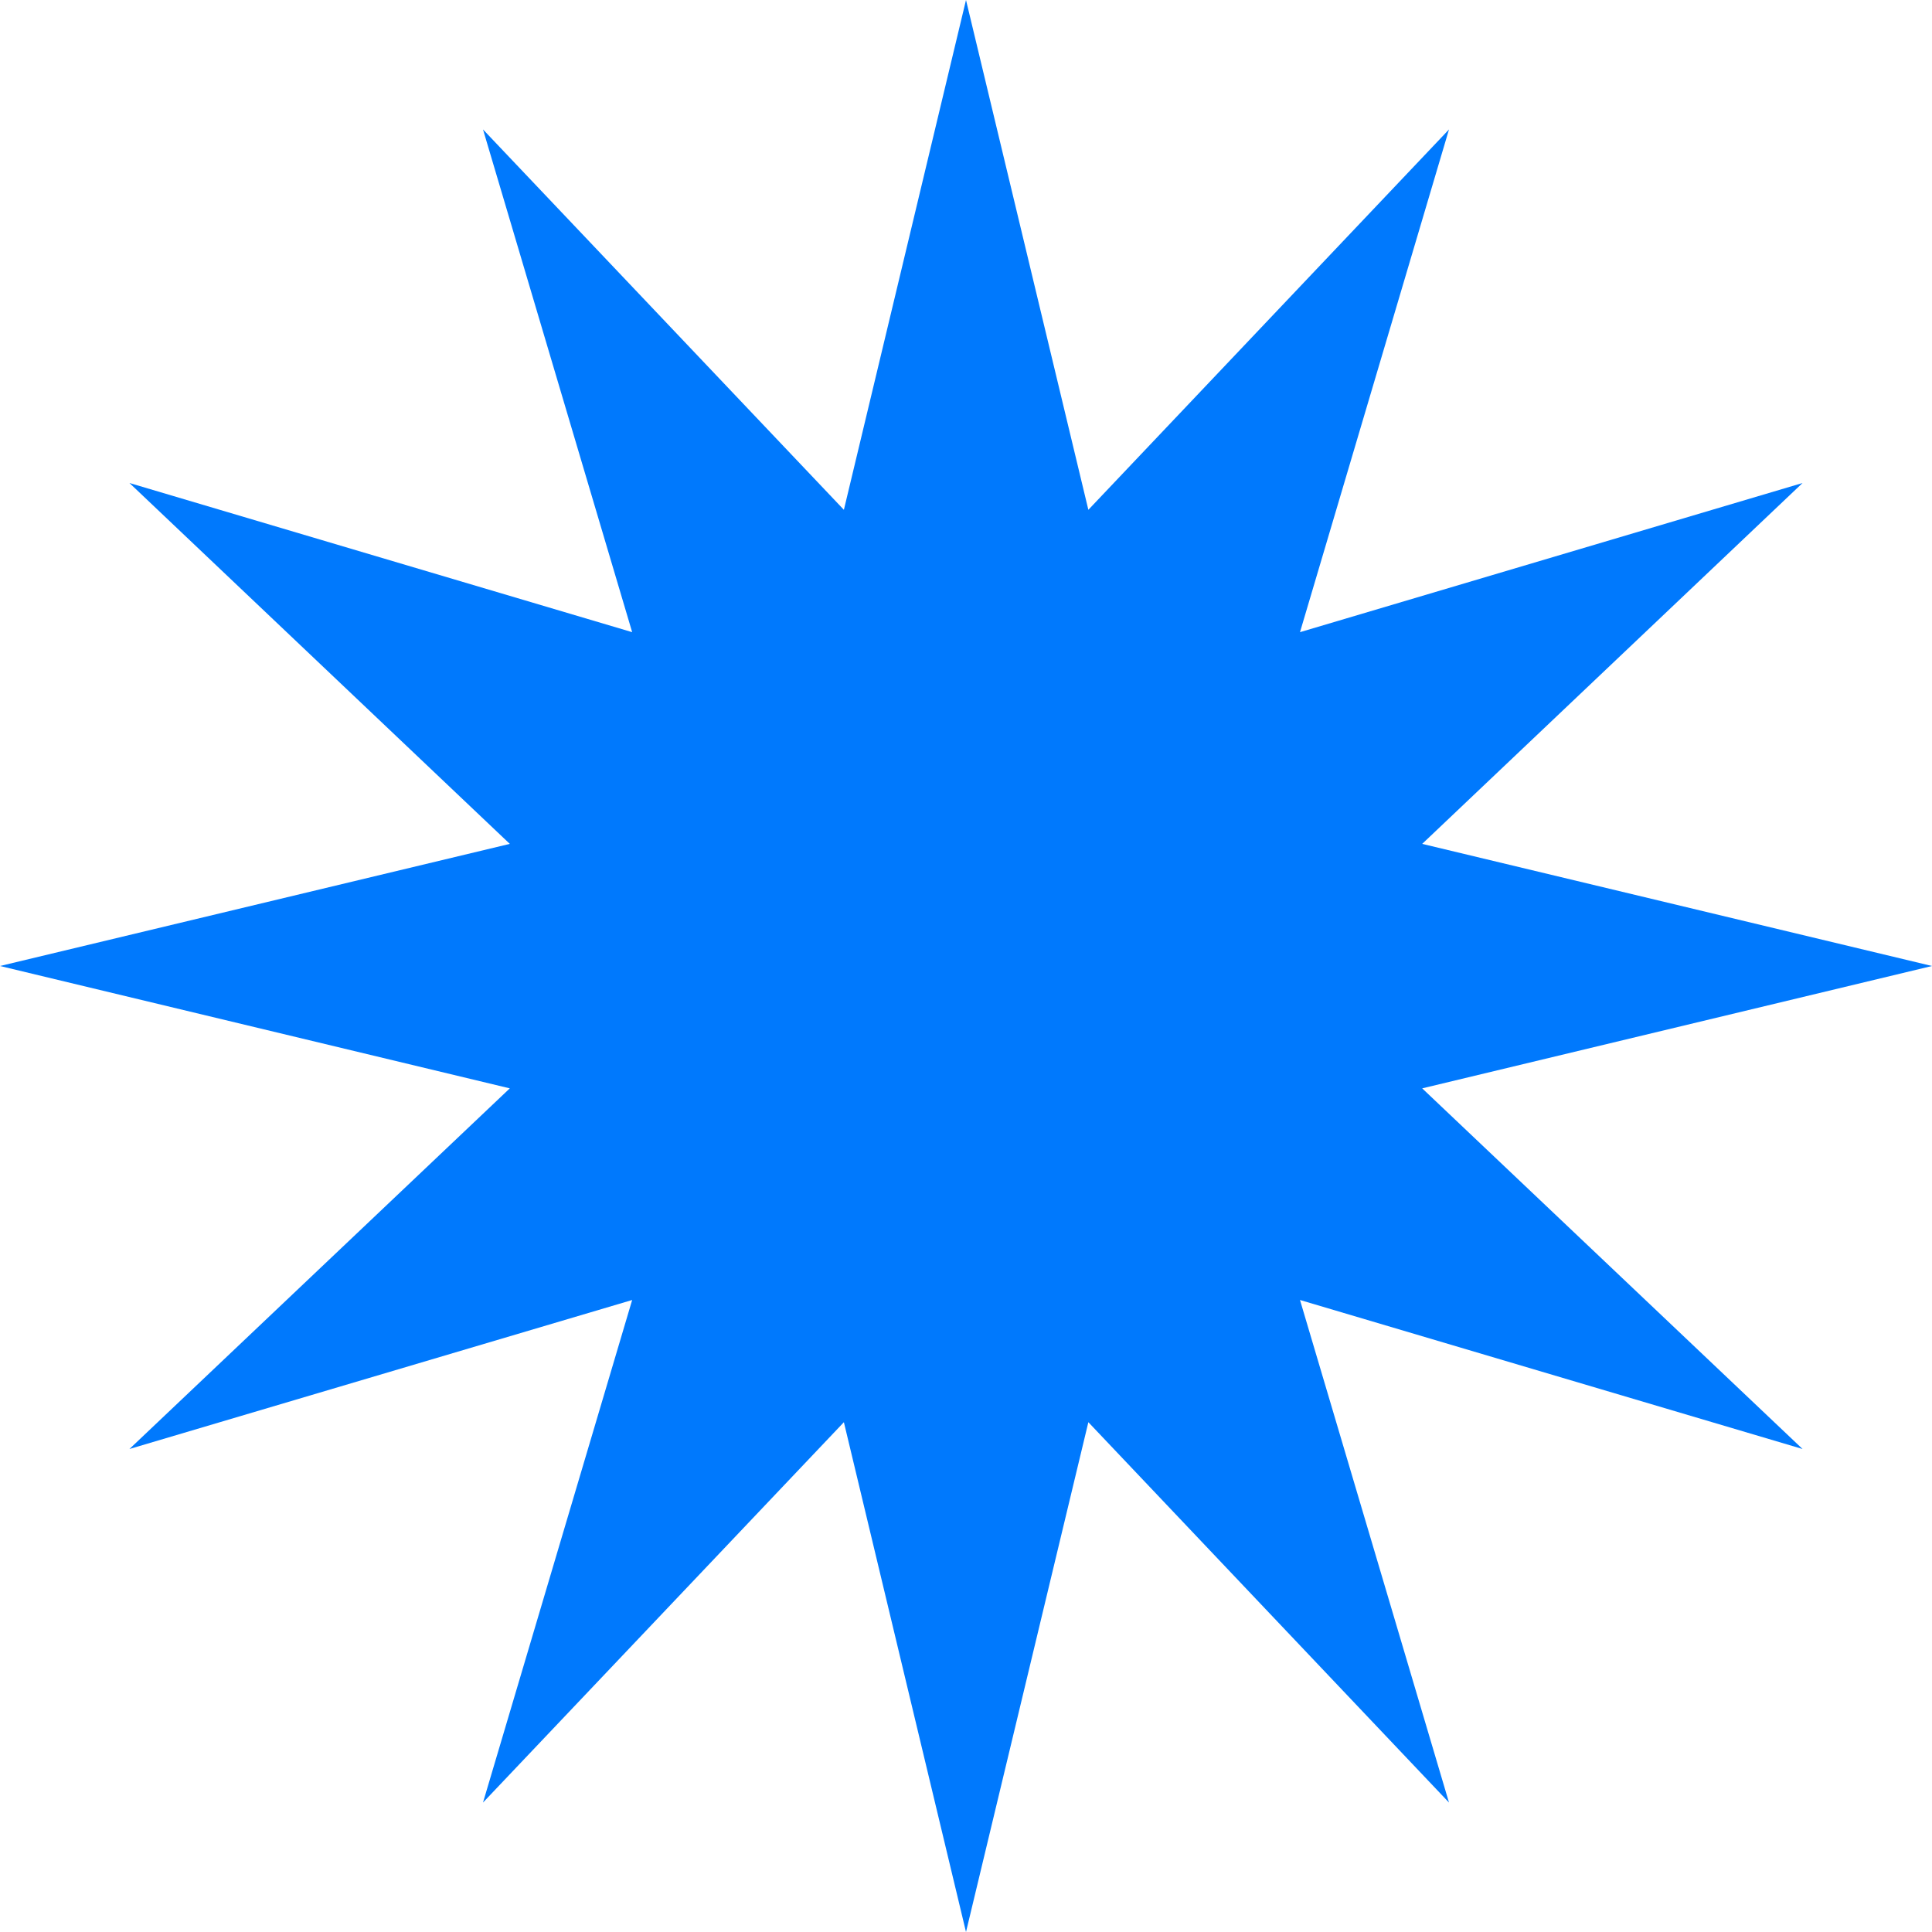 <svg width="24" height="24" viewBox="0 0 24 24" fill="none" xmlns="http://www.w3.org/2000/svg">
<path d="M12 0L13.52 6.333L18 1.608L16.149 7.853L22.392 6L17.667 10.483L24 12L17.667 13.52L22.392 18L16.149 16.149L18 22.392L13.52 17.667L12 24L10.483 17.667L6 22.392L7.853 16.149L1.608 18L6.333 13.52L0 12L6.333 10.483L1.608 6L7.853 7.853L6 1.608L10.483 6.333L12 0Z" fill="#0079FD"/>
</svg>
